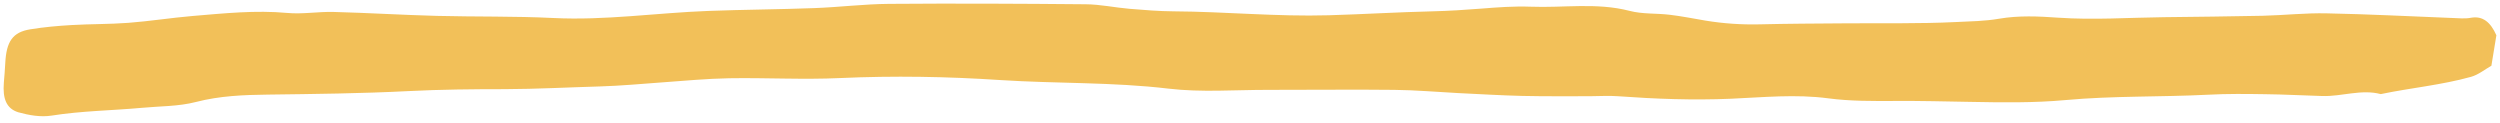 <svg width="346" height="17" viewBox="0 0 346 17" fill="none" xmlns="http://www.w3.org/2000/svg">
<g clip-path="url(#clip0_196_509)">
<path d="M345.504 4.852C345.292 6.137 345.081 7.464 344.809 9.098C343.918 9.601 342.997 10.355 341.986 10.635C337.864 11.78 333.651 12.157 329.499 13.023C326.797 12.311 324.109 13.372 321.422 13.289C318.794 13.219 316.152 13.065 313.525 13.037C310.898 12.995 308.256 12.967 305.629 13.107C299.061 13.442 292.478 13.247 285.895 13.847C281.501 14.252 277.062 14.183 272.654 14.099C269.196 14.043 265.754 13.945 262.296 13.973C259.216 13.987 256.106 14.015 253.041 13.61C248.526 13.009 244.027 13.47 239.543 13.666C234.319 13.889 229.125 13.694 223.916 13.317C222.617 13.219 221.304 13.317 219.99 13.317C216.88 13.317 213.785 13.345 210.674 13.275C207.73 13.205 204.771 13.023 201.827 12.883C198.867 12.73 195.908 12.464 192.964 12.437C187.106 12.367 181.247 12.45 175.389 12.437C170.83 12.437 166.255 12.8 161.74 12.269C153.995 11.347 146.234 11.584 138.473 11.082C131.09 10.593 123.692 10.467 116.294 10.802C111.175 11.04 106.042 10.746 100.909 10.83C97.813 10.886 94.718 11.179 91.623 11.403C88.769 11.612 85.885 11.878 83.047 11.962C78.653 12.087 74.26 12.325 69.851 12.339C65.442 12.339 61.018 12.381 56.61 12.604C50.087 12.939 43.549 13.009 37.027 13.093C33.72 13.135 30.414 13.261 27.122 14.113C24.691 14.741 22.14 14.685 19.634 14.923C15.481 15.3 11.299 15.342 7.147 15.998C5.637 16.236 4.037 15.957 2.527 15.538C0.881 15.021 0.353 13.666 0.534 11.417C0.609 10.523 0.685 9.615 0.73 8.721C0.881 5.732 1.757 4.446 4.203 4.055C6.09 3.748 7.977 3.58 9.88 3.469C12.507 3.315 15.149 3.357 17.761 3.161C20.736 2.938 23.68 2.463 26.654 2.212C31.018 1.848 35.366 1.387 39.76 1.792C41.873 1.988 44.033 1.597 46.161 1.653C50.933 1.778 55.689 2.072 60.46 2.198C65.82 2.337 71.195 2.225 76.57 2.491C83.742 2.854 90.868 1.778 98.01 1.513C102.902 1.331 107.793 1.304 112.7 1.122C116.143 0.996 119.585 0.563 123.028 0.535C132.102 0.465 141.191 0.507 150.265 0.591C152.289 0.605 154.312 1.052 156.335 1.22C158.358 1.387 160.396 1.555 162.42 1.569C169.576 1.611 176.718 2.323 183.89 2.114C188.676 1.974 193.447 1.681 198.233 1.569C200.498 1.513 202.748 1.373 205.012 1.192C207.277 1.01 209.557 0.843 211.822 0.926C216.382 1.108 220.956 0.326 225.516 1.499C227.328 1.974 229.23 1.82 231.087 2.044C232.748 2.239 234.394 2.575 236.055 2.854C238.531 3.259 241.007 3.427 243.498 3.371C247.439 3.273 251.38 3.259 255.321 3.231C260.454 3.189 265.587 3.301 270.706 3.05C272.684 2.952 274.677 2.938 276.685 2.589C279.372 2.128 282.15 2.253 284.883 2.449C289.76 2.784 294.622 2.435 299.484 2.379C304.028 2.323 308.573 2.281 313.117 2.184C316.092 2.114 319.066 1.778 322.041 1.848C327.838 1.96 333.651 2.267 339.449 2.491C340.28 2.519 341.14 2.617 341.956 2.463C343.616 2.156 344.703 3.078 345.504 4.893" fill="#F2C059"/>
</g>
<defs>
<clipPath id="clip0_196_509">
<rect width="345.004" height="15.586" fill="white" transform="translate(0.5 0.5)"/>
</clipPath>
</defs>
</svg>

